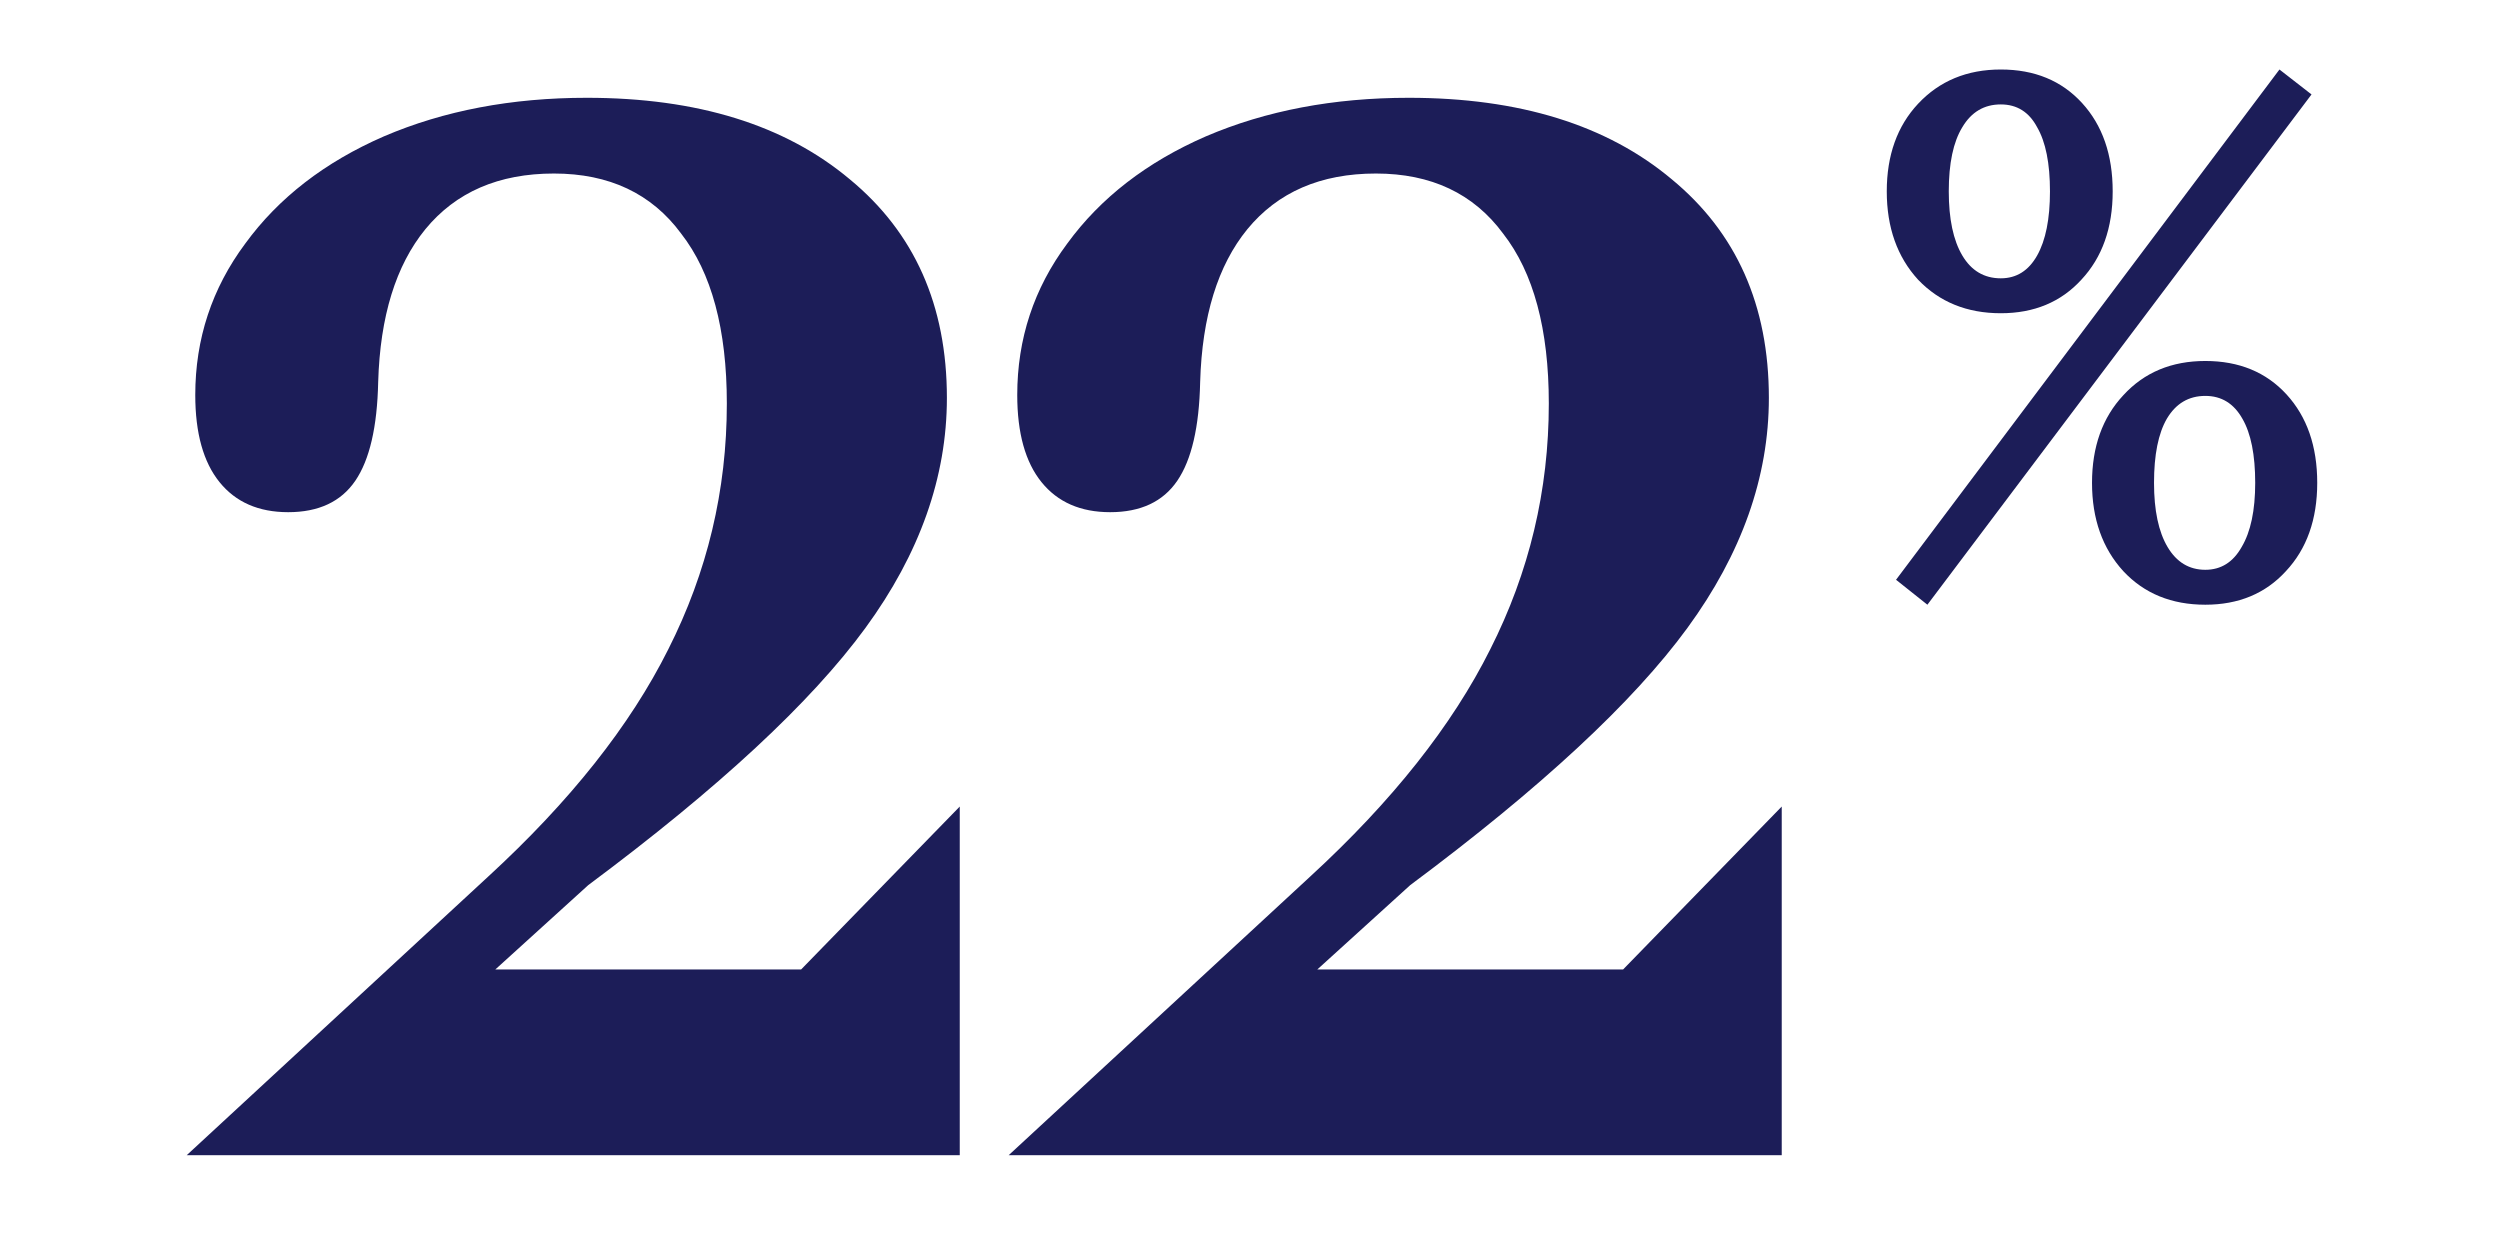 <svg xmlns="http://www.w3.org/2000/svg" fill="none" viewBox="0 0 1200 601" height="601" width="1200">
<path fill="#1C1D58" d="M234.338 420.751C273.662 384.627 302.47 348.275 320.76 311.694C339.508 274.656 348.882 235.332 348.882 193.721C348.882 158.054 341.566 130.847 326.933 112.1C312.758 92.895 292.41 83.292 265.889 83.292C239.368 83.292 218.791 92.209 204.158 110.042C189.983 127.418 182.439 151.881 181.524 183.432C181.067 204.924 177.409 220.699 170.55 230.759C163.691 240.819 152.945 245.849 138.313 245.849C124.138 245.849 113.163 241.047 105.39 231.445C97.617 221.842 93.73 207.896 93.73 189.605C93.73 162.627 101.732 138.392 117.736 116.901C133.74 94.952 155.917 77.805 184.268 65.459C213.075 53.113 245.541 46.94 281.664 46.94C334.707 46.94 376.775 59.972 407.868 86.036C438.962 111.642 454.509 146.623 454.509 190.977C454.509 228.93 441.477 265.739 415.413 301.406C389.349 337.072 344.995 378.226 282.35 424.866L237.767 465.334L384.548 465.334L460.682 387.142L460.682 554.5L89.615 554.5L234.338 420.751ZM628.886 420.751C668.211 384.627 697.018 348.275 715.309 311.694C734.057 274.656 743.43 235.332 743.43 193.721C743.43 158.054 736.114 130.847 721.482 112.1C707.307 92.895 686.959 83.292 660.438 83.292C633.916 83.292 613.34 92.209 598.707 110.042C584.532 127.418 576.987 151.881 576.073 183.432C575.616 204.924 571.957 220.699 565.098 230.759C558.24 240.819 547.494 245.849 532.862 245.849C518.686 245.849 507.712 241.047 499.939 231.445C492.165 221.842 488.279 207.896 488.279 189.605C488.279 162.627 496.281 138.392 512.285 116.901C528.289 94.952 550.466 77.805 578.816 65.459C607.624 53.113 640.089 46.94 676.213 46.94C729.255 46.94 771.323 59.972 802.417 86.036C833.511 111.642 849.058 146.623 849.058 190.977C849.058 228.93 836.026 265.739 809.962 301.406C783.898 337.072 739.544 378.226 676.899 424.866L632.316 465.334L779.097 465.334L855.231 387.142L855.231 554.5L484.163 554.5L628.886 420.751Z"></path>
<path fill="#1C1D58" d="M960.382 33.361C976.574 33.361 989.573 38.721 999.379 49.439C1009.19 60.158 1014.09 74.297 1014.09 91.857C1014.09 109.417 1009.07 123.556 999.037 134.275C989.231 144.993 976.346 150.352 960.382 150.352C944.19 150.352 930.963 144.993 920.701 134.275C910.667 123.328 905.649 109.189 905.649 91.857C905.649 74.525 910.667 60.5 920.701 49.781C930.963 38.835 944.19 33.361 960.382 33.361ZM925.148 290.263L910.096 278.29L1094.14 33.361L1109.53 45.334L925.148 290.263ZM960.382 50.123C952.4 50.123 946.243 53.772 941.91 61.07C937.577 68.139 935.41 78.402 935.41 91.857C935.41 105.084 937.577 115.346 941.91 122.644C946.243 129.942 952.4 133.591 960.382 133.591C967.908 133.591 973.723 129.942 977.828 122.644C981.933 115.346 983.986 105.084 983.986 91.857C983.986 78.402 981.933 68.139 977.828 61.07C973.951 53.772 968.136 50.123 960.382 50.123ZM1058.56 173.272C1074.75 173.272 1087.75 178.631 1097.56 189.349C1107.36 200.068 1112.27 214.207 1112.27 231.767C1112.27 249.327 1107.25 263.467 1097.21 274.185C1087.41 284.904 1074.52 290.263 1058.56 290.263C1042.37 290.263 1029.25 284.904 1019.22 274.185C1009.19 263.239 1004.17 249.099 1004.17 231.767C1004.17 214.435 1009.19 200.41 1019.22 189.692C1029.25 178.745 1042.37 173.272 1058.56 173.272ZM1058.56 190.034C1050.58 190.034 1044.42 193.682 1040.09 200.98C1035.98 208.05 1033.93 218.312 1033.93 231.767C1033.93 244.994 1036.1 255.257 1040.43 262.554C1044.76 269.852 1050.8 273.501 1058.56 273.501C1066.08 273.501 1071.9 269.852 1076 262.554C1080.34 255.257 1082.5 244.994 1082.5 231.767C1082.5 218.312 1080.45 208.05 1076.35 200.98C1072.24 193.682 1066.31 190.034 1058.56 190.034Z"></path>
</svg>
